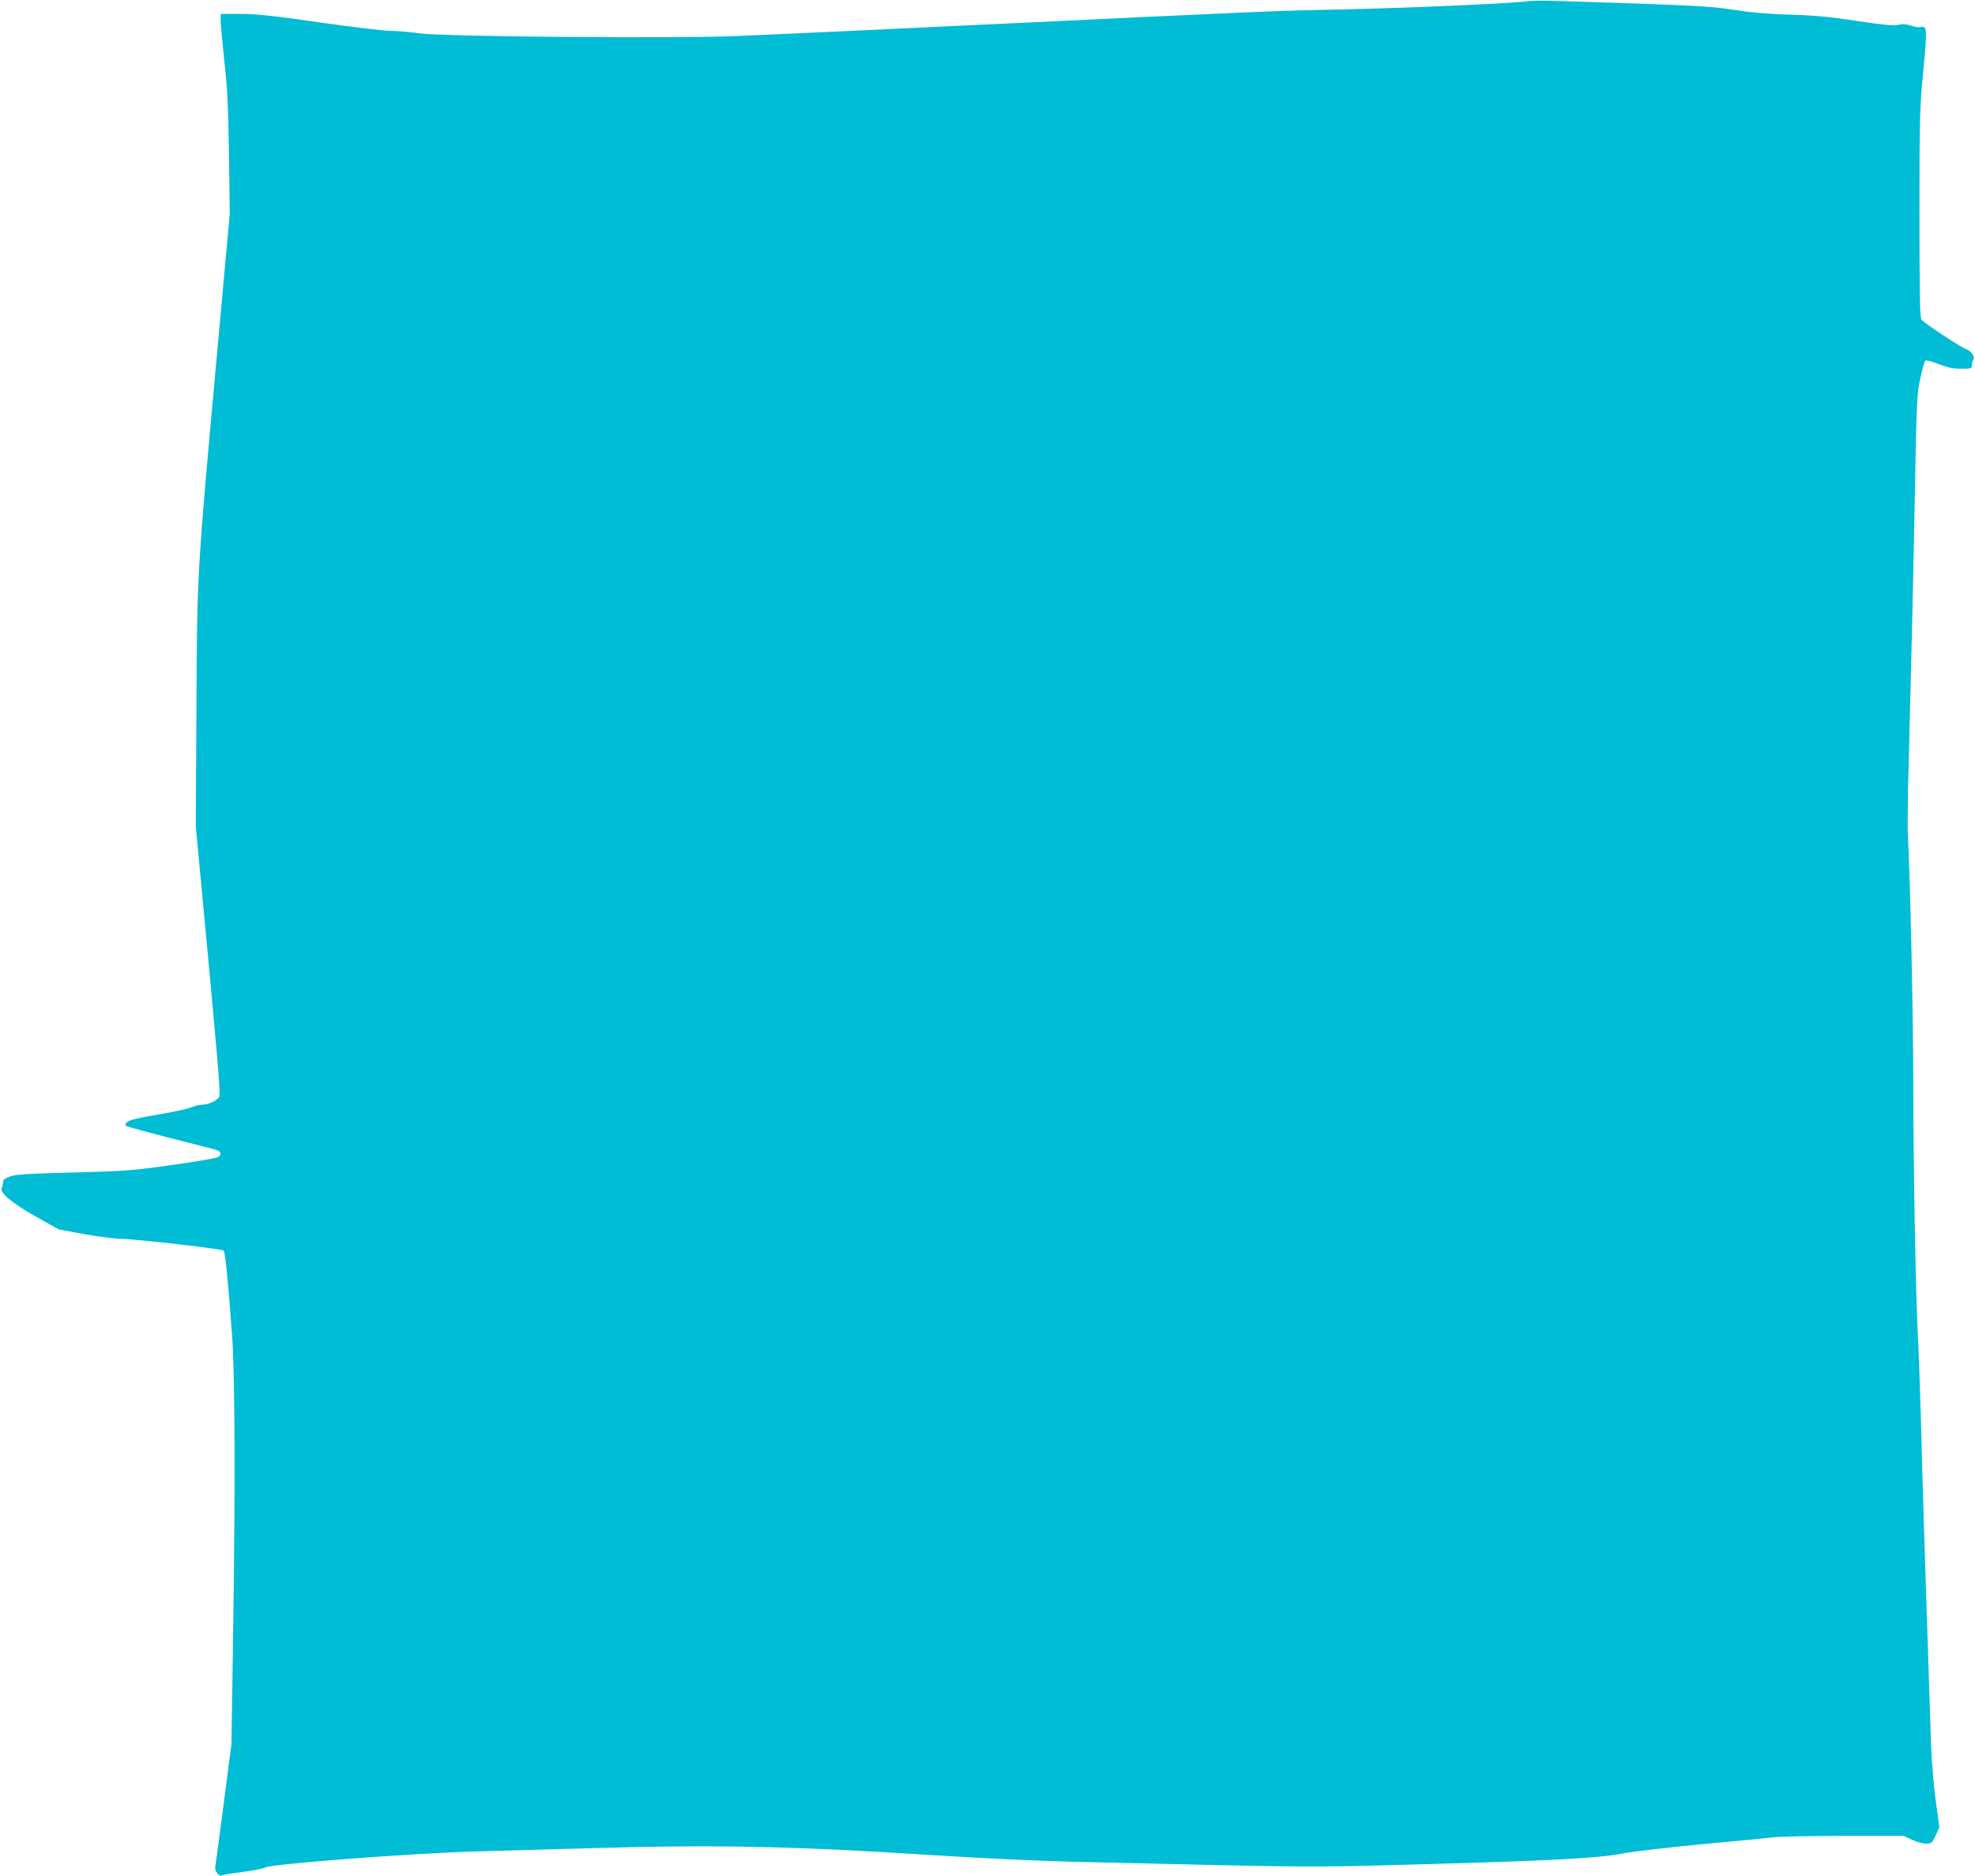 <?xml version="1.0" standalone="no"?>
<!DOCTYPE svg PUBLIC "-//W3C//DTD SVG 20010904//EN"
 "http://www.w3.org/TR/2001/REC-SVG-20010904/DTD/svg10.dtd">
<svg version="1.0" xmlns="http://www.w3.org/2000/svg"
 width="1280pt" height="1216pt" viewBox="0 0 1280 1216"
 preserveAspectRatio="xMidYMid meet">
<g transform="translate(0,1216) scale(0.1,-0.1)"
fill="#00bcd4" stroke="none">
<path d="M9870 12149 c-139 -14 -728 -40 -1135 -49 -532 -12 -431 -8 -2370
-100 -737 -35 -1292 -61 -1575 -73 -390 -18 -1910 -5 -2073 17 -61 9 -145 16
-187 16 -42 0 -249 25 -460 55 -306 44 -410 55 -512 55 l-128 0 0 -44 c0 -24
11 -142 24 -262 20 -178 25 -292 30 -604 l5 -385 -79 -870 c-134 -1471 -133
-1455 -137 -2342 l-4 -761 45 -479 c90 -954 116 -1250 108 -1270 -8 -22 -69
-53 -105 -53 -19 0 -55 -8 -79 -18 -24 -10 -121 -31 -216 -47 -122 -20 -180
-34 -195 -46 -17 -15 -19 -20 -9 -27 7 -5 131 -39 275 -76 144 -37 279 -71
300 -77 39 -10 47 -28 23 -48 -8 -7 -142 -30 -298 -52 -266 -37 -305 -40 -643
-49 -291 -7 -369 -12 -408 -25 -35 -13 -47 -22 -47 -37 0 -10 -4 -27 -9 -37
-17 -30 68 -101 227 -190 l143 -80 167 -31 c92 -16 199 -30 237 -30 92 -1 654
-65 665 -76 10 -11 34 -261 55 -564 18 -259 20 -1024 5 -1985 l-10 -650 -50
-385 c-28 -212 -52 -397 -55 -411 -4 -29 26 -66 44 -55 6 4 65 14 132 22 67 8
135 22 151 30 45 23 956 92 1383 104 187 5 525 15 750 21 790 23 1294 12 2195
-46 329 -21 689 -38 965 -44 1504 -36 1465 -35 2130 -17 903 25 1200 40 1360
70 72 14 303 41 515 61 212 19 421 40 465 45 44 6 254 10 466 10 l387 0 54
-25 c29 -14 70 -25 91 -25 36 0 39 3 62 53 l24 52 -23 170 c-13 94 -26 249
-30 345 -7 209 -32 959 -46 1405 -5 176 -15 493 -20 705 -6 212 -15 473 -21
580 -14 278 -28 1054 -29 1615 0 428 -21 1373 -35 1608 -3 49 -1 256 5 460 18
701 30 1193 41 1797 11 570 13 611 35 709 12 57 27 108 32 113 5 5 39 -3 86
-22 60 -23 92 -30 146 -30 66 0 70 1 70 23 0 12 4 28 9 36 13 20 -14 57 -49
69 -34 12 -270 168 -287 190 -10 12 -13 164 -13 682 0 633 1 680 25 930 26
278 25 295 -19 284 -11 -2 -40 2 -62 10 -31 10 -53 12 -82 5 -31 -7 -93 -1
-264 25 -173 26 -270 36 -433 41 -145 4 -258 14 -365 31 -130 20 -233 27 -635
41 -650 22 -639 22 -735 12z"/>
</g>
</svg>
